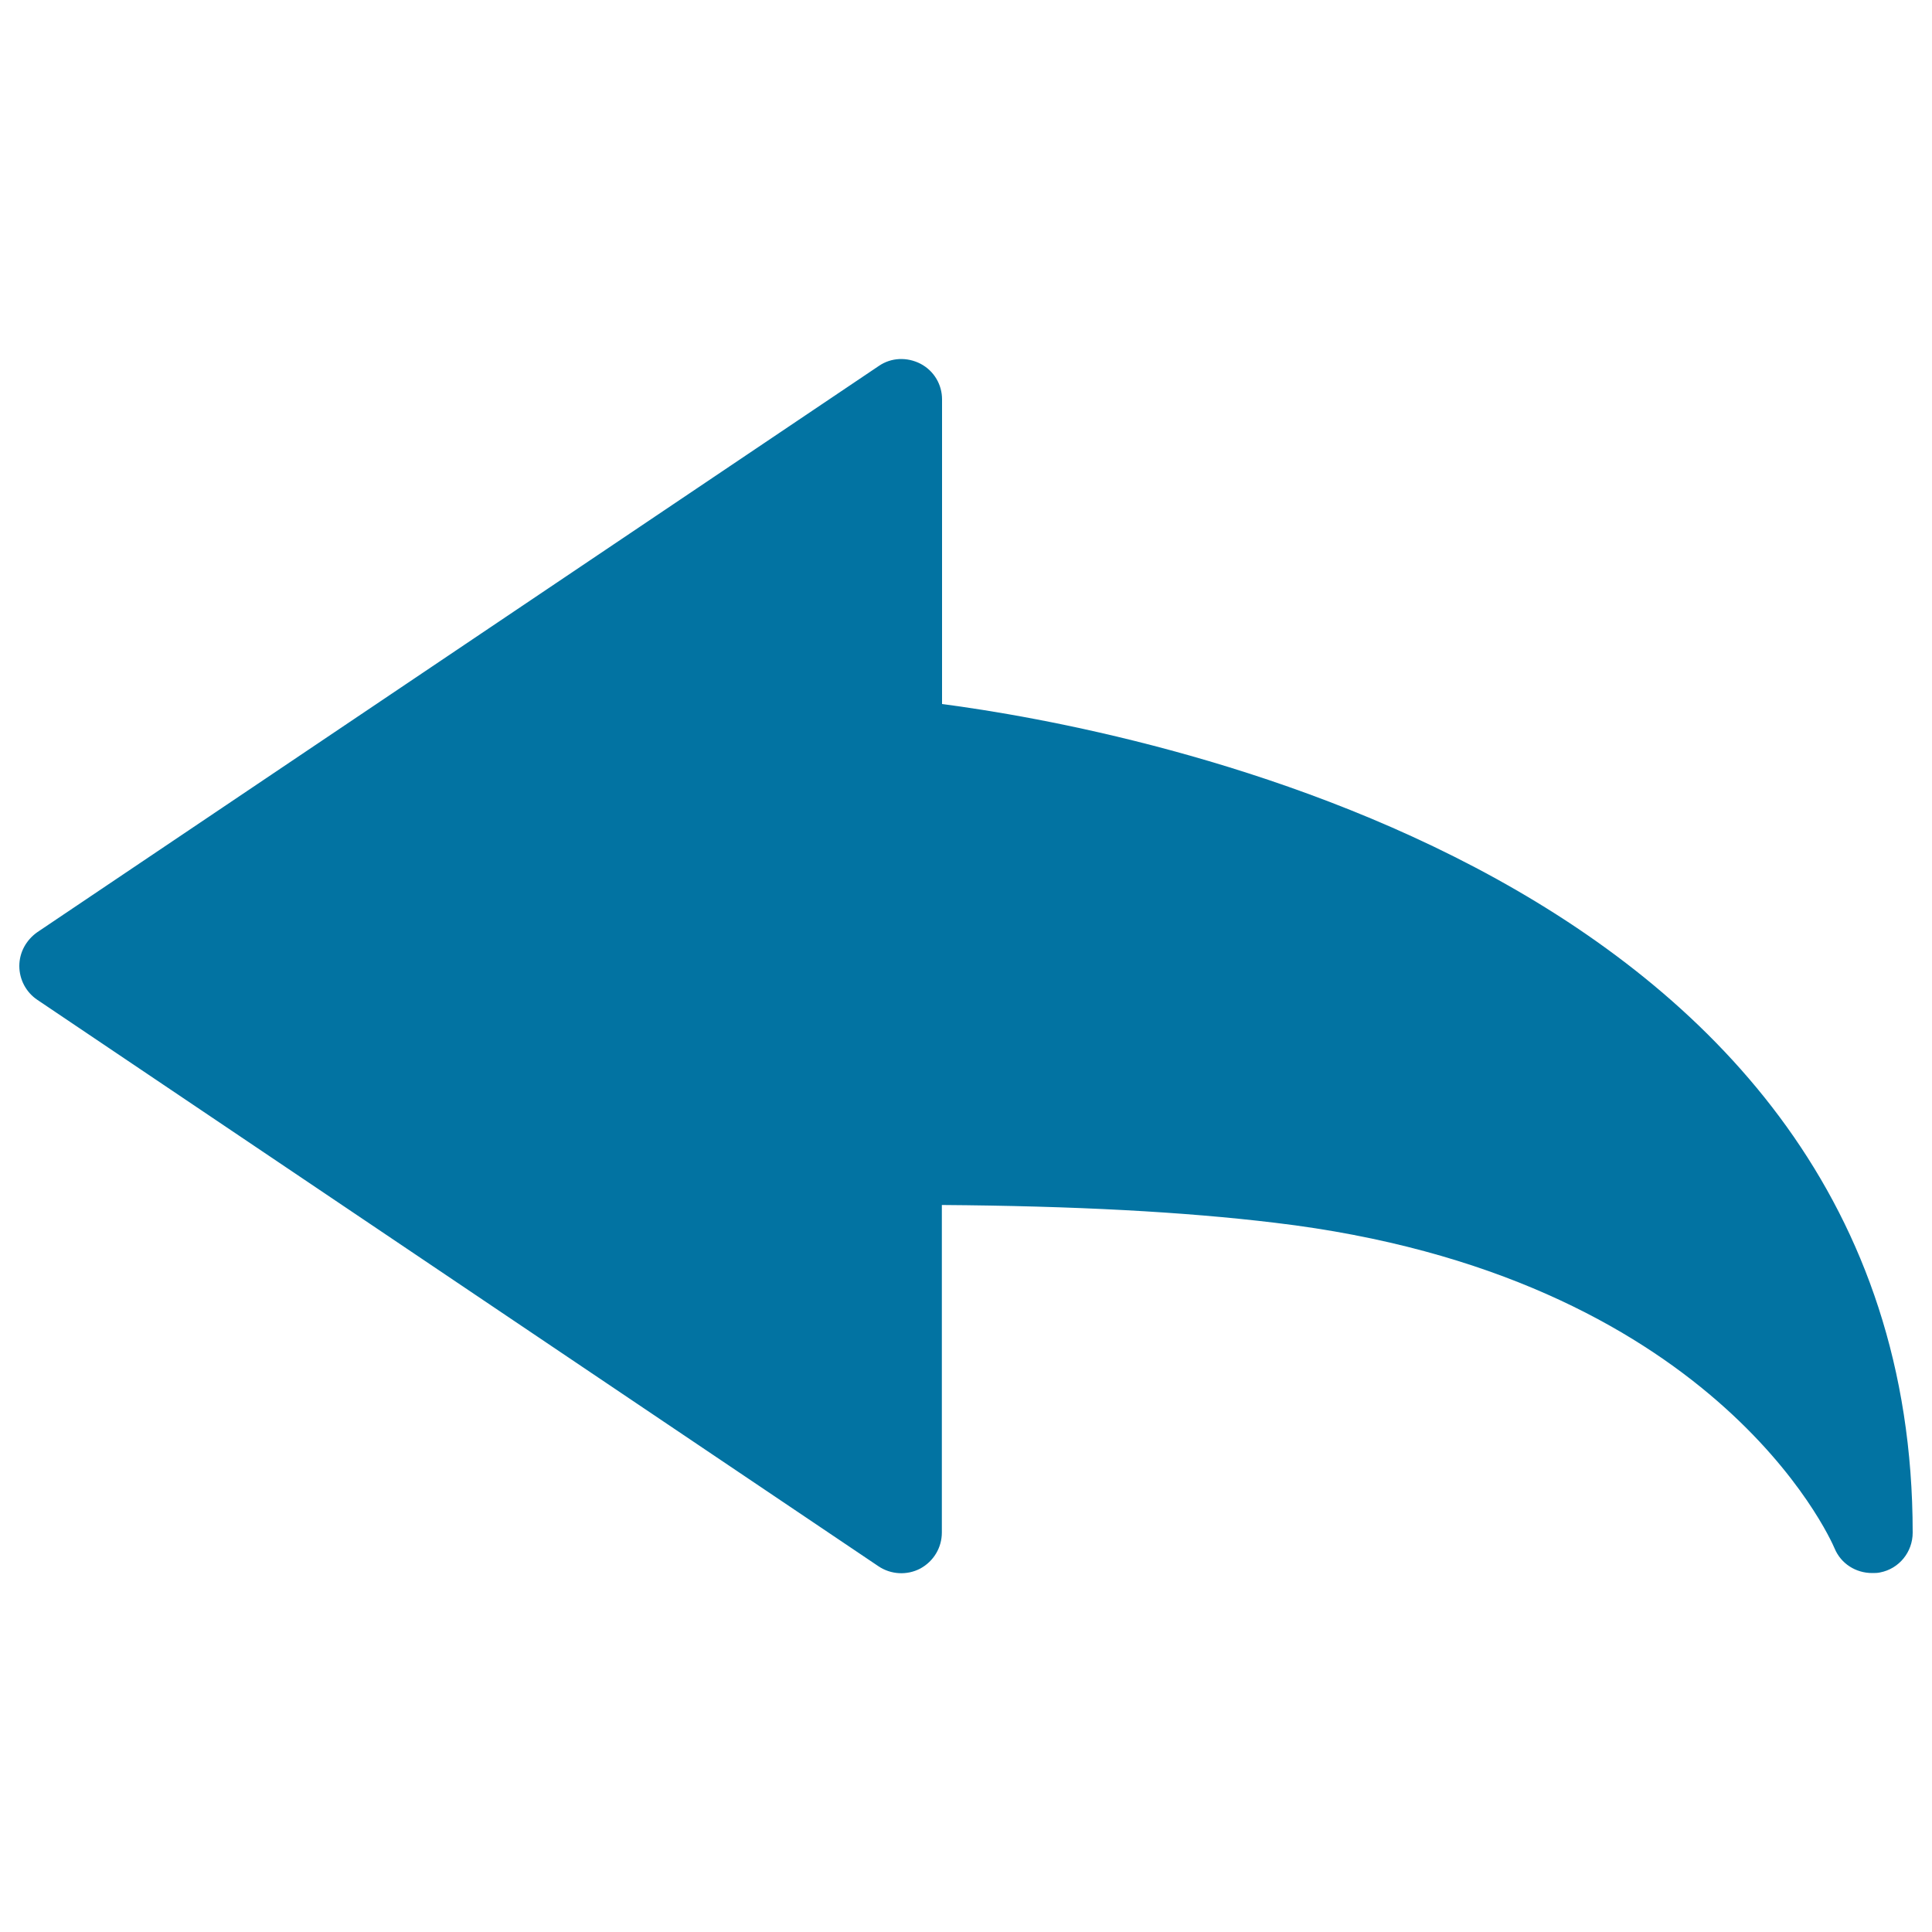 <svg xmlns="http://www.w3.org/2000/svg" viewBox="0 0 1000 1000" style="fill:#0273a2">
<title>Back Arrow SVG icon</title>
<g><path d="M969,814.2c-8.4,0-16.1-4.8-19.4-12.7l0,0c-2.4-5.7-63-141.7-289.7-168.6c-47.2-5.7-103.7-8.7-172.4-9.2v169.5c0,7.8-4.2,14.9-11.2,18.7c-6.9,3.6-15.2,3.1-21.6-1.2L19.3,517.5C13.5,513.6,10,507,10,500c0-7,3.5-13.4,9.3-17.5l435.6-293.1c6.4-4.4,14.6-4.7,21.6-1.1c7,3.7,11.1,10.8,11.1,18.4v157.7C582.4,376.8,990,450.1,990,793.3c0,10-7,18.7-16.9,20.6C971.8,814.2,970.3,814.2,969,814.2z"/></g>
</svg>